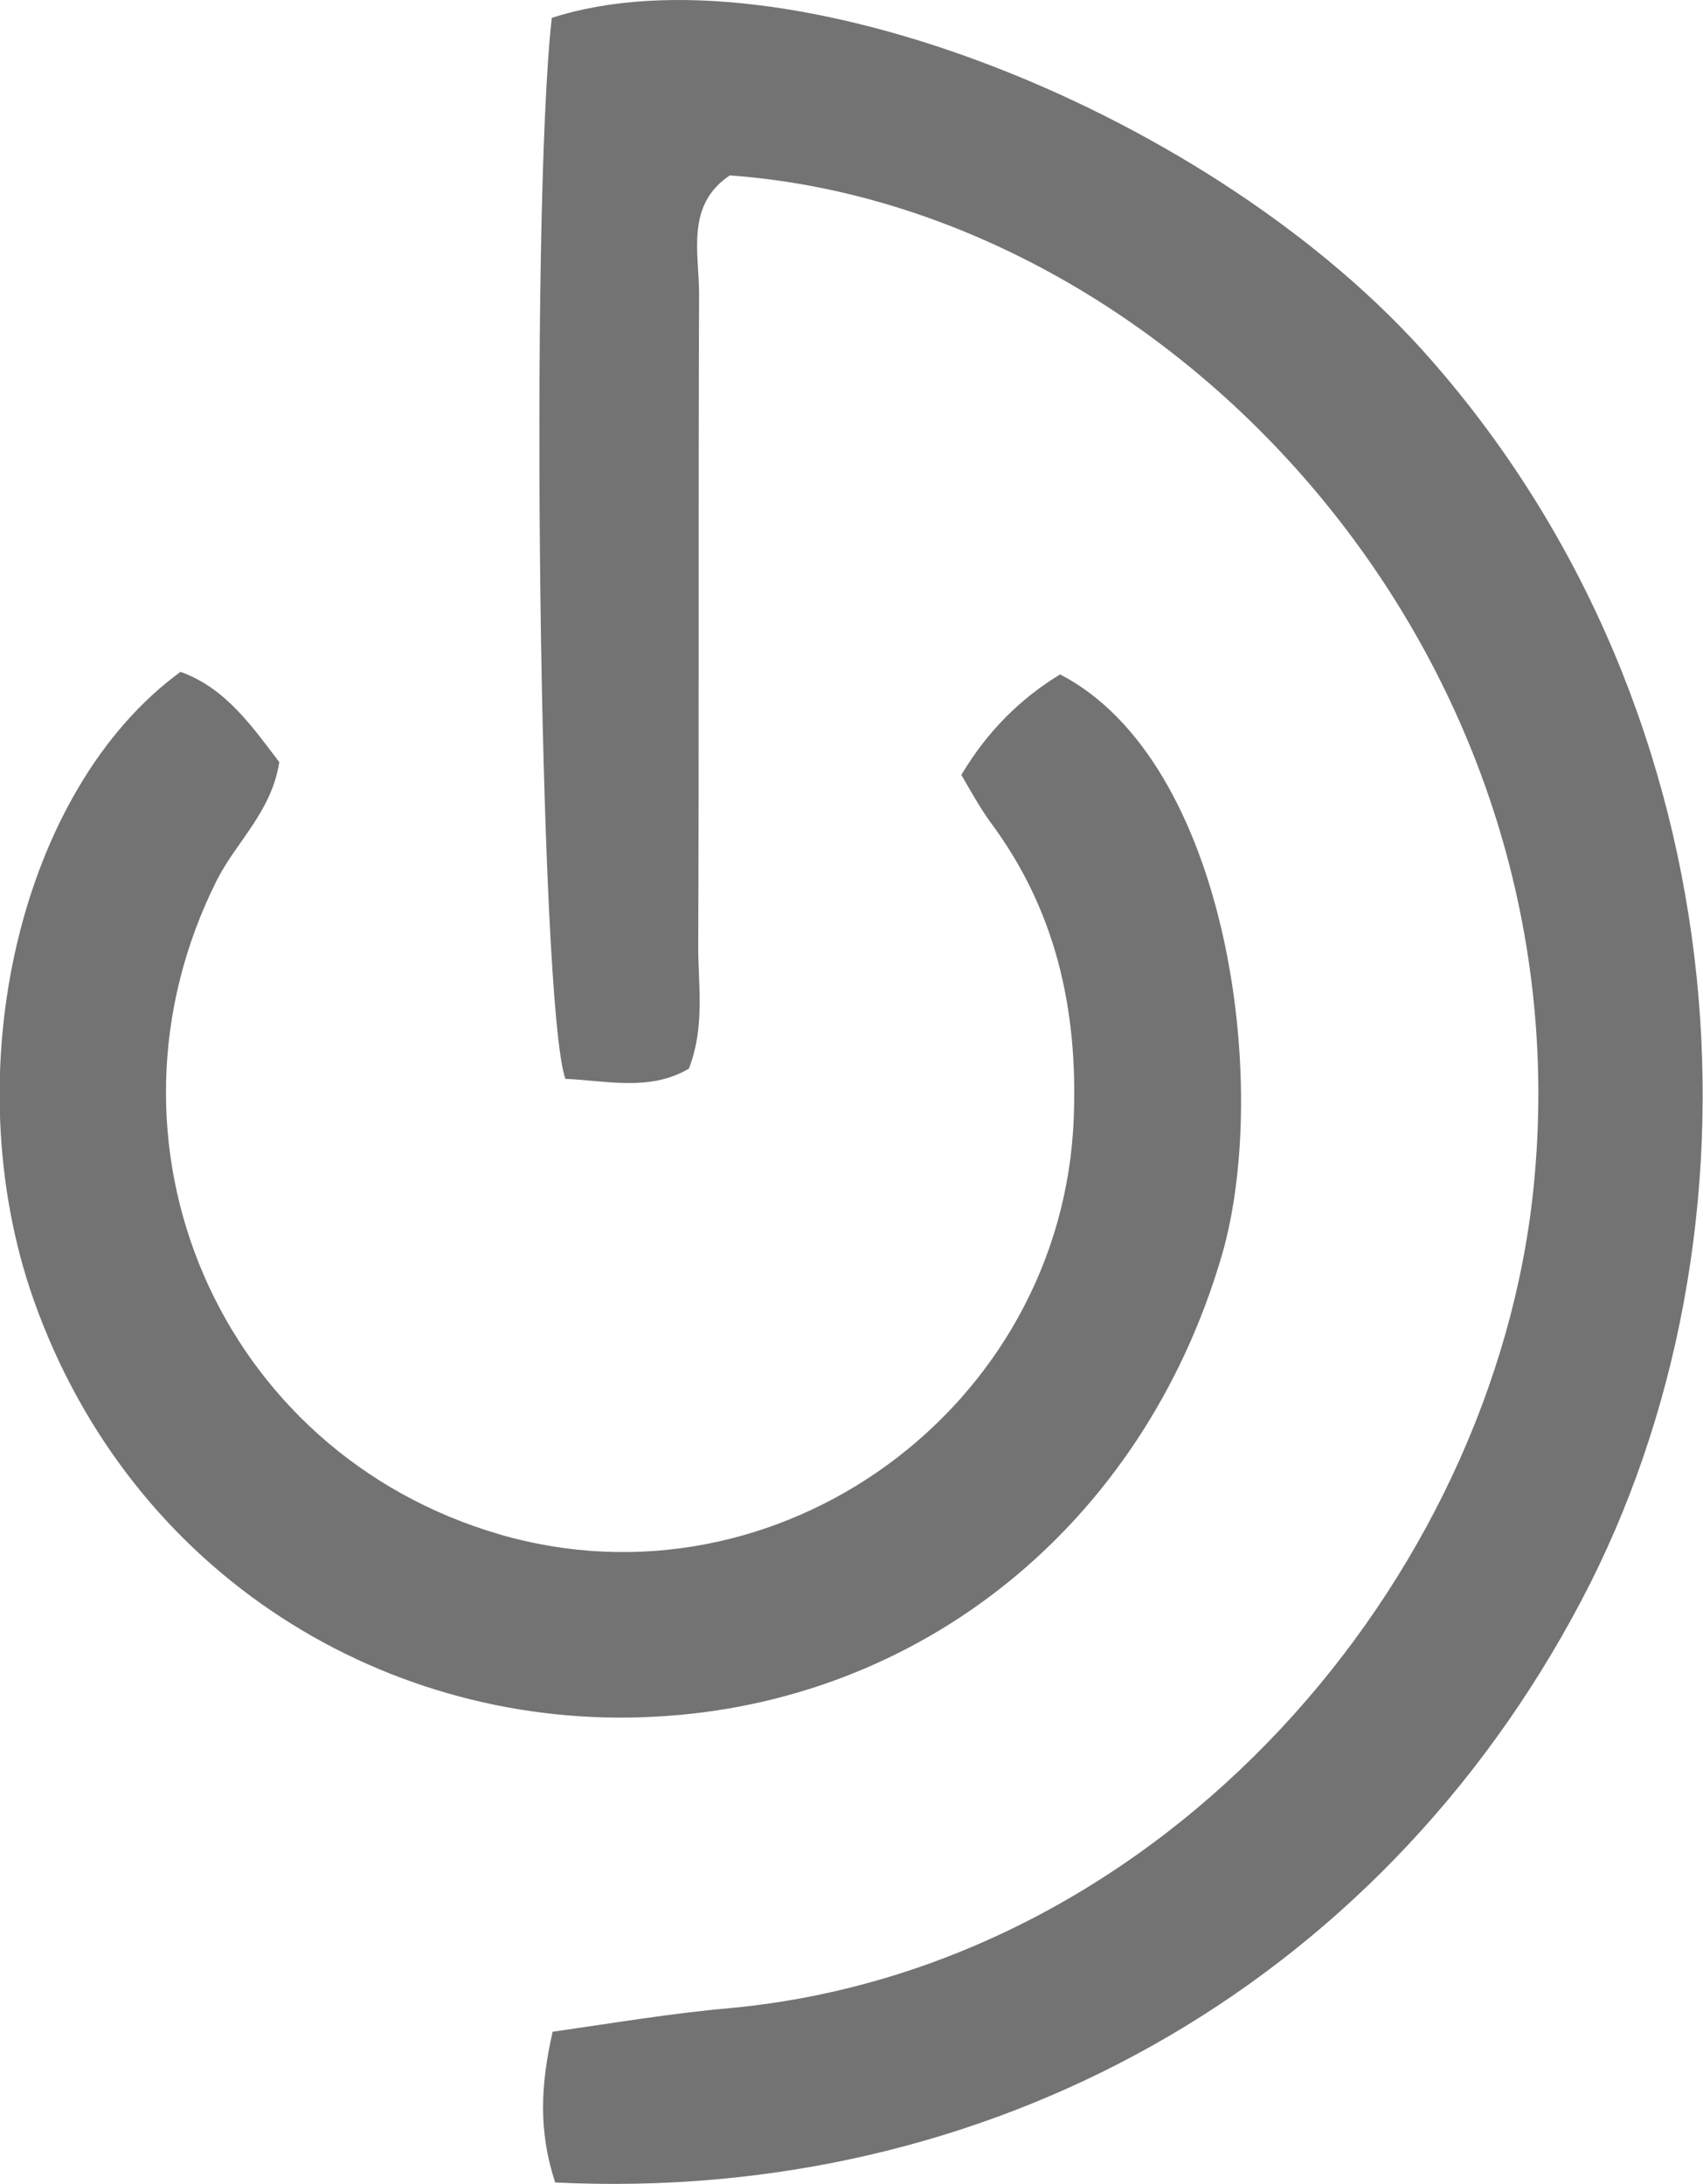 <?xml version="1.0" encoding="utf-8"?>
<!-- Generator: Adobe Illustrator 26.0.1, SVG Export Plug-In . SVG Version: 6.00 Build 0)  -->
<svg version="1.1" id="Layer_1" xmlns="http://www.w3.org/2000/svg" xmlns:xlink="http://www.w3.org/1999/xlink" x="0px" y="0px"
	 viewBox="0 0 200 256.5" style="enable-background:new 0 0 200 256.5;" xml:space="preserve">
<style type="text/css">
	.st0{fill:#737373;}
</style>
<g>
	<path class="st0" d="M65.2,256.3c-2-6.1-1.7-11.5-0.3-17.7c7-1,14.1-2.2,21.1-2.8c50.9-4.9,89.4-50.3,94.1-96.3
		c6.4-62.9-42.8-115.2-94.4-118.9c-5.2,3.5-3.6,9.1-3.6,13.9c-0.1,25.6,0,51.1-0.1,76.7c0,4.6,0.8,9.4-1.1,14.3
		c-4.6,2.7-9.6,1.4-14.5,1.2C63.3,118,62.2,25.3,64.8,2.1C92-6.7,142.7,13.2,168.1,42.3c36.8,42,40.4,102.5,17.6,145.7
		C161.7,233.5,115.9,258.8,65.2,256.3z"/>
	<path class="st0" d="M21.2,78.9c5.3,1.9,8.4,6.4,11.6,10.6c-0.9,5.8-5,9.3-7.3,13.8c-15.5,30.8,0.2,67.3,33.2,76.9
		c32.7,9.5,66.1-14.9,67.4-48.9c0.5-12.8-2.1-24.5-9.9-34.9c-1.2-1.7-2.2-3.5-3.3-5.4c3.1-5.2,7-9,11.6-11.8
		c19.7,10.2,24.8,48.2,19,68.2c-9.3,31.8-35.5,52.6-66.6,54.2c-31.1,1.7-61.5-16.4-73-49.1C-5.4,125.9,2.3,92.7,21.2,78.9z"/>
</g>
</svg>
